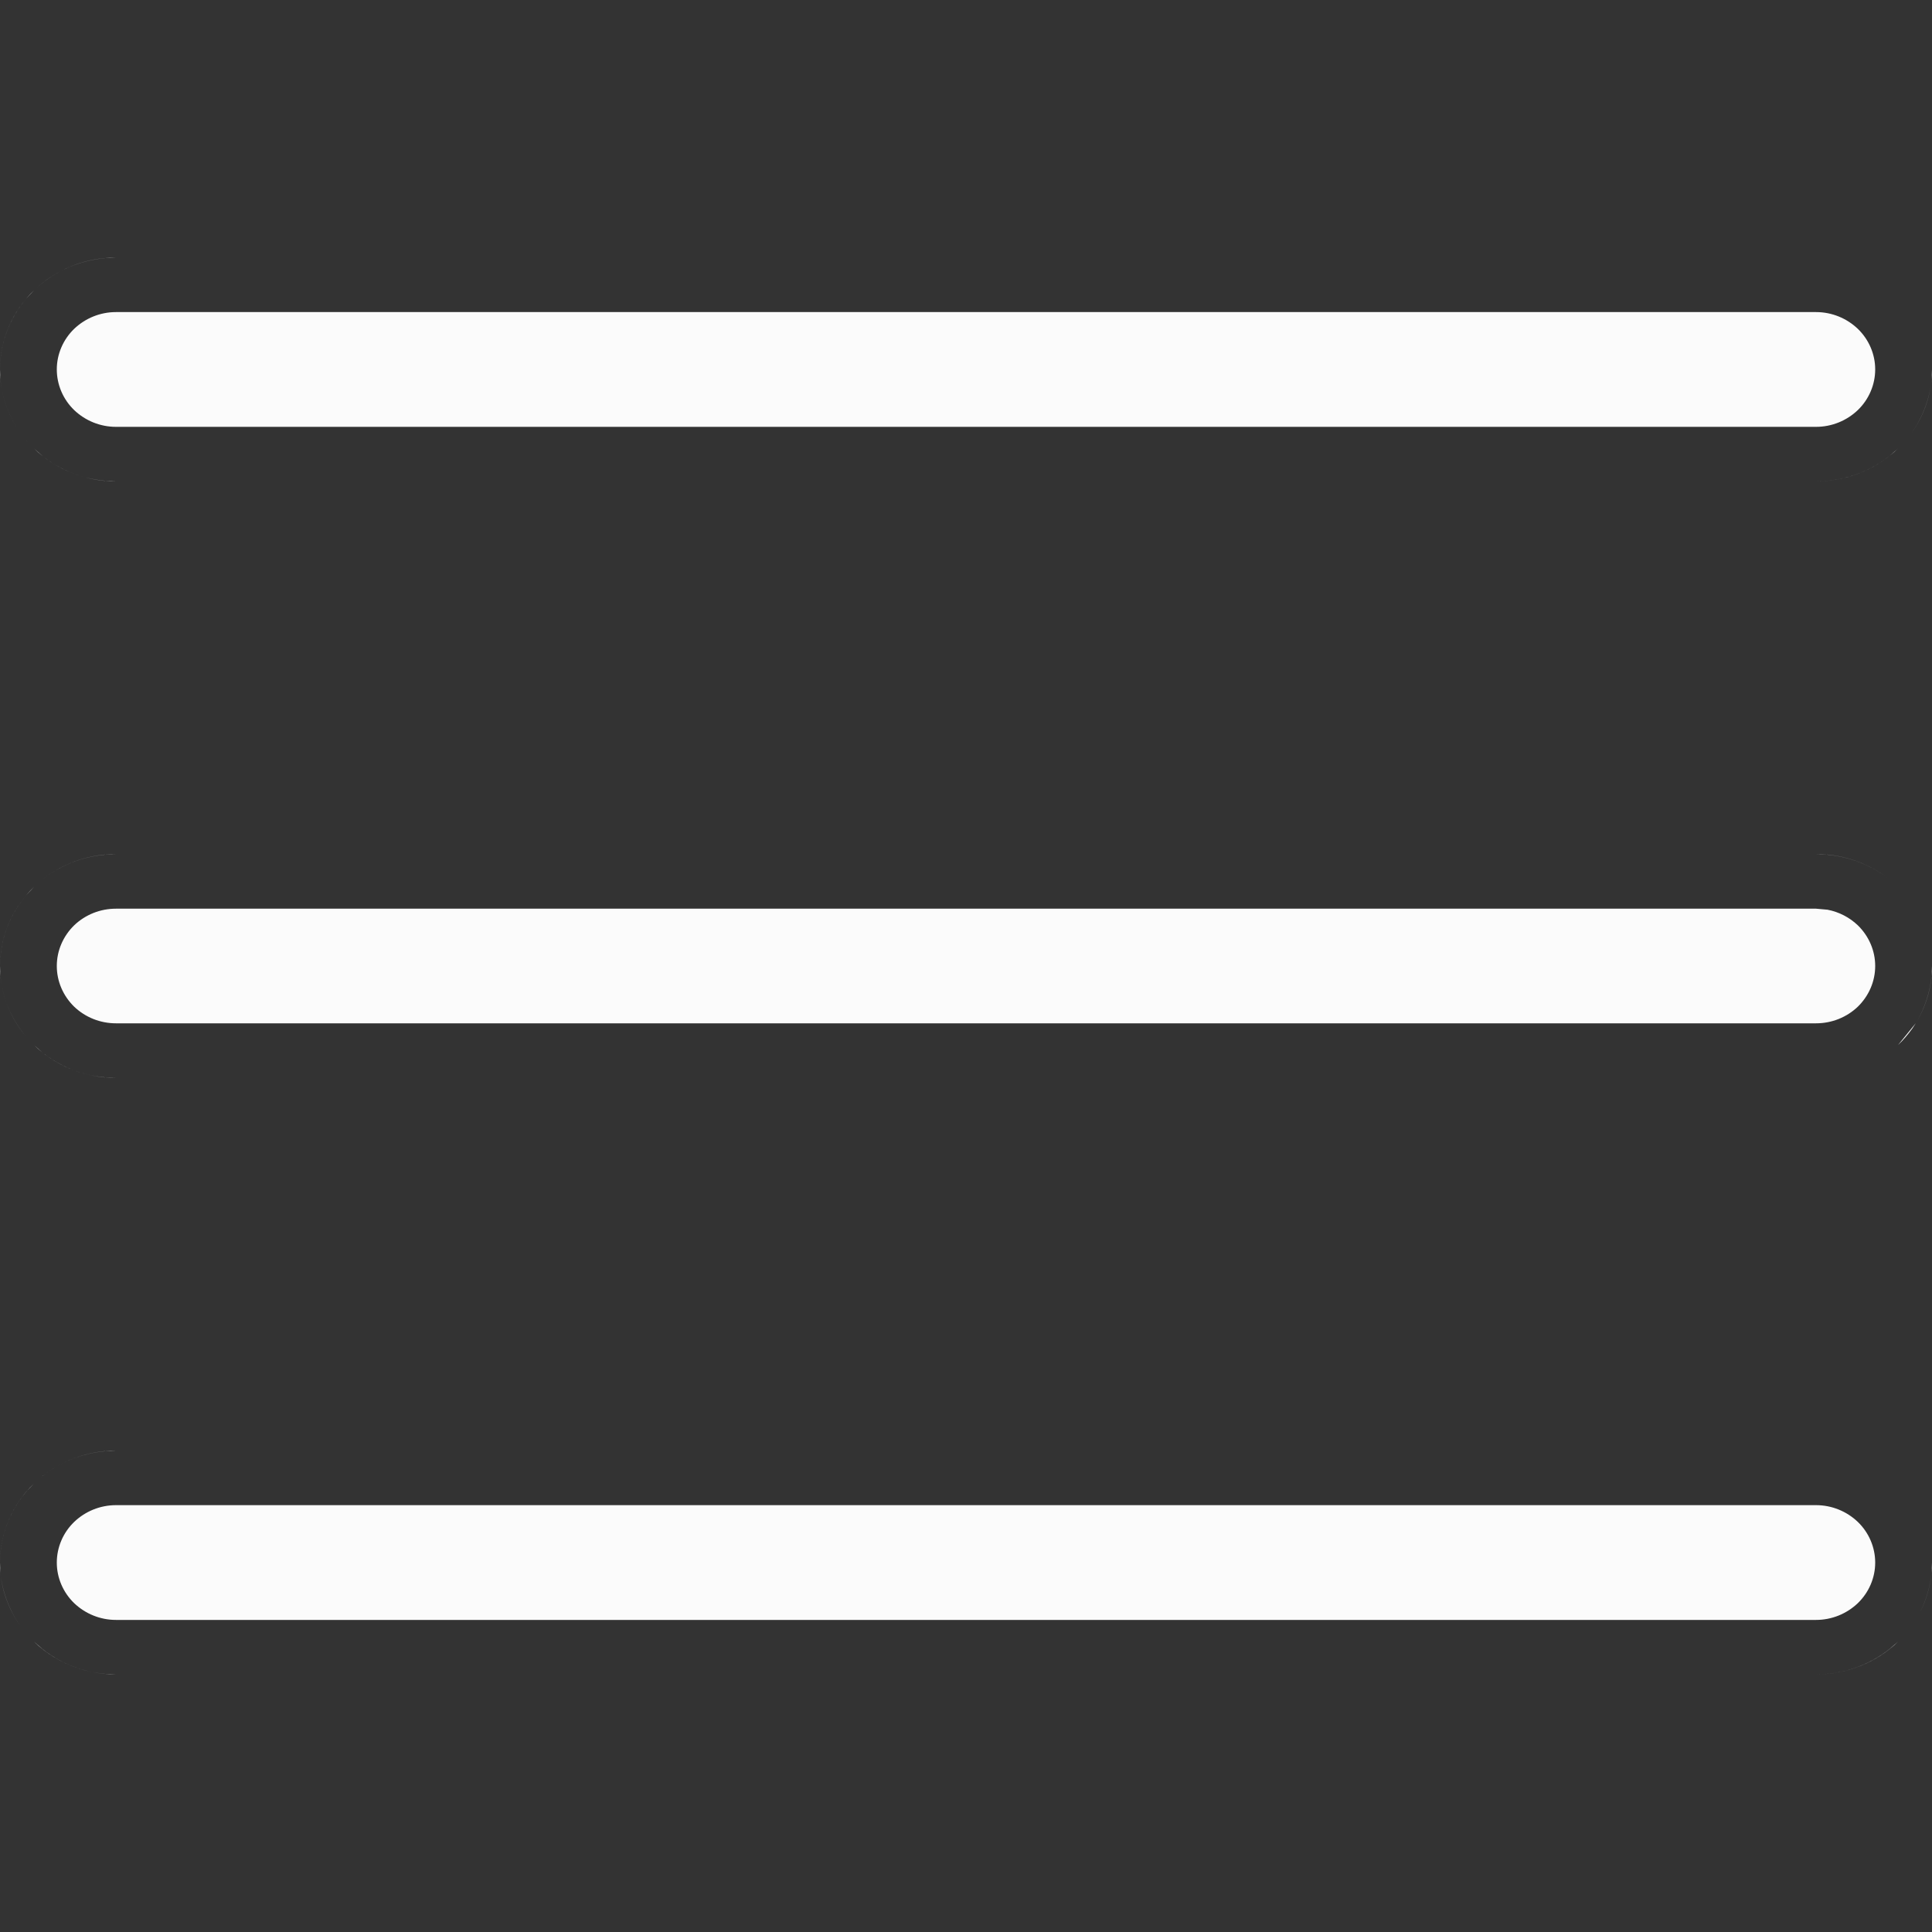 <svg width="15" height="15" viewBox="0 0 15 15" fill="none" xmlns="http://www.w3.org/2000/svg">
<rect x="0" y="0" width="15" height="15" fill="#333333" stroke="none"/>
<path fill-rule="evenodd" clip-rule="evenodd" d="M14.996 7.584C14.999 7.556 15 7.528 15 7.5L14.996 7.584ZM14.996 7.584C14.983 7.708 14.943 7.828 14.879 7.936C14.943 7.829 14.983 7.71 14.996 7.586L14.996 7.584ZM14.736 8.114C14.778 8.074 14.815 8.03 14.848 7.984C14.857 7.97 14.865 7.957 14.874 7.944L14.736 8.114ZM14.1 7.945C14.221 7.945 14.337 7.899 14.424 7.816C14.51 7.732 14.559 7.619 14.559 7.5C14.559 7.381 14.51 7.268 14.424 7.184C14.359 7.122 14.277 7.08 14.189 7.063L14.1 7.055H0.9C0.779 7.055 0.663 7.101 0.576 7.184C0.49 7.268 0.441 7.381 0.441 7.5C0.441 7.619 0.49 7.732 0.576 7.816C0.663 7.899 0.779 7.945 0.9 7.945H14.1ZM0.9 8.368L0.815 8.365C0.843 8.367 0.871 8.368 0.9 8.368ZM0.569 8.308C0.646 8.337 0.727 8.356 0.811 8.364L0.815 8.365C0.73 8.357 0.647 8.337 0.569 8.308ZM0.569 8.308C0.483 8.275 0.402 8.229 0.33 8.172L0.264 8.114C0.351 8.199 0.456 8.264 0.569 8.308ZM0.204 8.05C0.091 7.917 0.021 7.755 0.004 7.584L0 7.5C2.42329e-08 7.298 0.073 7.104 0.204 6.95L0.264 6.886C0.095 7.049 0 7.27 0 7.5C0 7.528 0.001 7.556 0.004 7.584L0.004 7.586C0.022 7.756 0.091 7.918 0.204 8.05ZM0.296 6.856C0.44 6.73 0.622 6.653 0.815 6.635L0.9 6.632C0.871 6.632 0.843 6.633 0.815 6.635L0.811 6.636C0.62 6.654 0.439 6.731 0.296 6.856ZM14.1 6.632L14.185 6.635C14.157 6.633 14.129 6.632 14.1 6.632ZM14.185 6.635C14.358 6.651 14.522 6.715 14.658 6.818C14.523 6.716 14.36 6.652 14.189 6.636L14.185 6.635ZM14.736 3.482C14.568 3.645 14.339 3.737 14.1 3.737C14.309 3.737 14.51 3.667 14.67 3.54L14.736 3.482ZM14.424 3.184C14.337 3.267 14.221 3.314 14.1 3.314H0.9C0.779 3.314 0.663 3.267 0.576 3.184C0.49 3.101 0.441 2.987 0.441 2.868C0.441 2.75 0.49 2.636 0.576 2.553C0.663 2.47 0.779 2.423 0.9 2.423H14.1C14.221 2.423 14.337 2.47 14.424 2.553C14.51 2.636 14.559 2.75 14.559 2.868C14.559 2.987 14.51 3.101 14.424 3.184ZM0.9 3.737L0.816 3.733C0.843 3.736 0.872 3.737 0.9 3.737ZM0.538 3.663C0.625 3.701 0.719 3.724 0.816 3.733L0.811 3.733C0.716 3.724 0.624 3.7 0.538 3.663ZM0.538 3.663C0.436 3.62 0.343 3.559 0.264 3.482L0.33 3.54C0.394 3.59 0.463 3.632 0.538 3.663ZM14.836 3.368C14.925 3.246 14.98 3.103 14.996 2.954L14.996 2.952C14.999 2.925 15 2.897 15 2.868L14.996 2.952C14.981 3.102 14.926 3.245 14.836 3.368ZM0.239 3.458C0.106 3.319 0.023 3.141 0.004 2.952L0 2.868C0 2.667 0.073 2.473 0.204 2.318L0.264 2.254C0.095 2.417 0 2.638 0 2.868C0 2.897 0.001 2.925 0.004 2.952L0.004 2.954C0.024 3.142 0.106 3.319 0.239 3.458ZM0.275 2.244C0.421 2.107 0.612 2.023 0.814 2.004L0.9 2C0.871 2 0.842 2.001 0.814 2.004L0.811 2.004C0.61 2.023 0.421 2.108 0.275 2.244ZM0.816 11.267C0.843 11.264 0.872 11.263 0.9 11.263L0.816 11.267ZM0.816 11.267C0.63 11.284 0.454 11.356 0.312 11.474C0.453 11.357 0.627 11.285 0.811 11.267L0.816 11.267ZM0.264 11.518C0.095 11.68 0 11.901 0 12.132C0 12.16 0.001 12.188 0.004 12.216L0.004 12.217C0.02 12.367 0.076 12.511 0.165 12.633C0.075 12.51 0.019 12.366 0.004 12.216L0 12.132C1.04926e-05 11.93 0.073 11.736 0.204 11.581L0.264 11.518ZM0.264 12.746C0.359 12.838 0.475 12.908 0.6 12.95C0.668 12.973 0.738 12.989 0.811 12.996L0.814 12.996C0.842 12.999 0.871 13 0.9 13L0.814 12.996C0.74 12.989 0.669 12.974 0.6 12.95C0.502 12.917 0.411 12.867 0.33 12.803L0.264 12.746ZM14.1 12.577H0.9C0.779 12.577 0.663 12.53 0.576 12.447C0.49 12.364 0.441 12.25 0.441 12.132C0.441 12.013 0.49 11.899 0.576 11.816C0.663 11.733 0.779 11.686 0.9 11.686H14.1C14.221 11.686 14.337 11.733 14.424 11.816C14.51 11.899 14.559 12.013 14.559 12.132C14.559 12.25 14.51 12.364 14.424 12.447C14.337 12.53 14.221 12.577 14.1 12.577ZM14.1 13C14.339 13 14.568 12.909 14.736 12.746L14.67 12.803C14.51 12.93 14.309 13 14.1 13ZM15 12.132L14.996 12.216C14.999 12.188 15 12.16 15 12.132ZM14.996 12.216C14.985 12.323 14.954 12.426 14.904 12.522C14.954 12.427 14.985 12.324 14.996 12.217L14.996 12.216Z" fill="#FBFBFB"/>
</svg>

